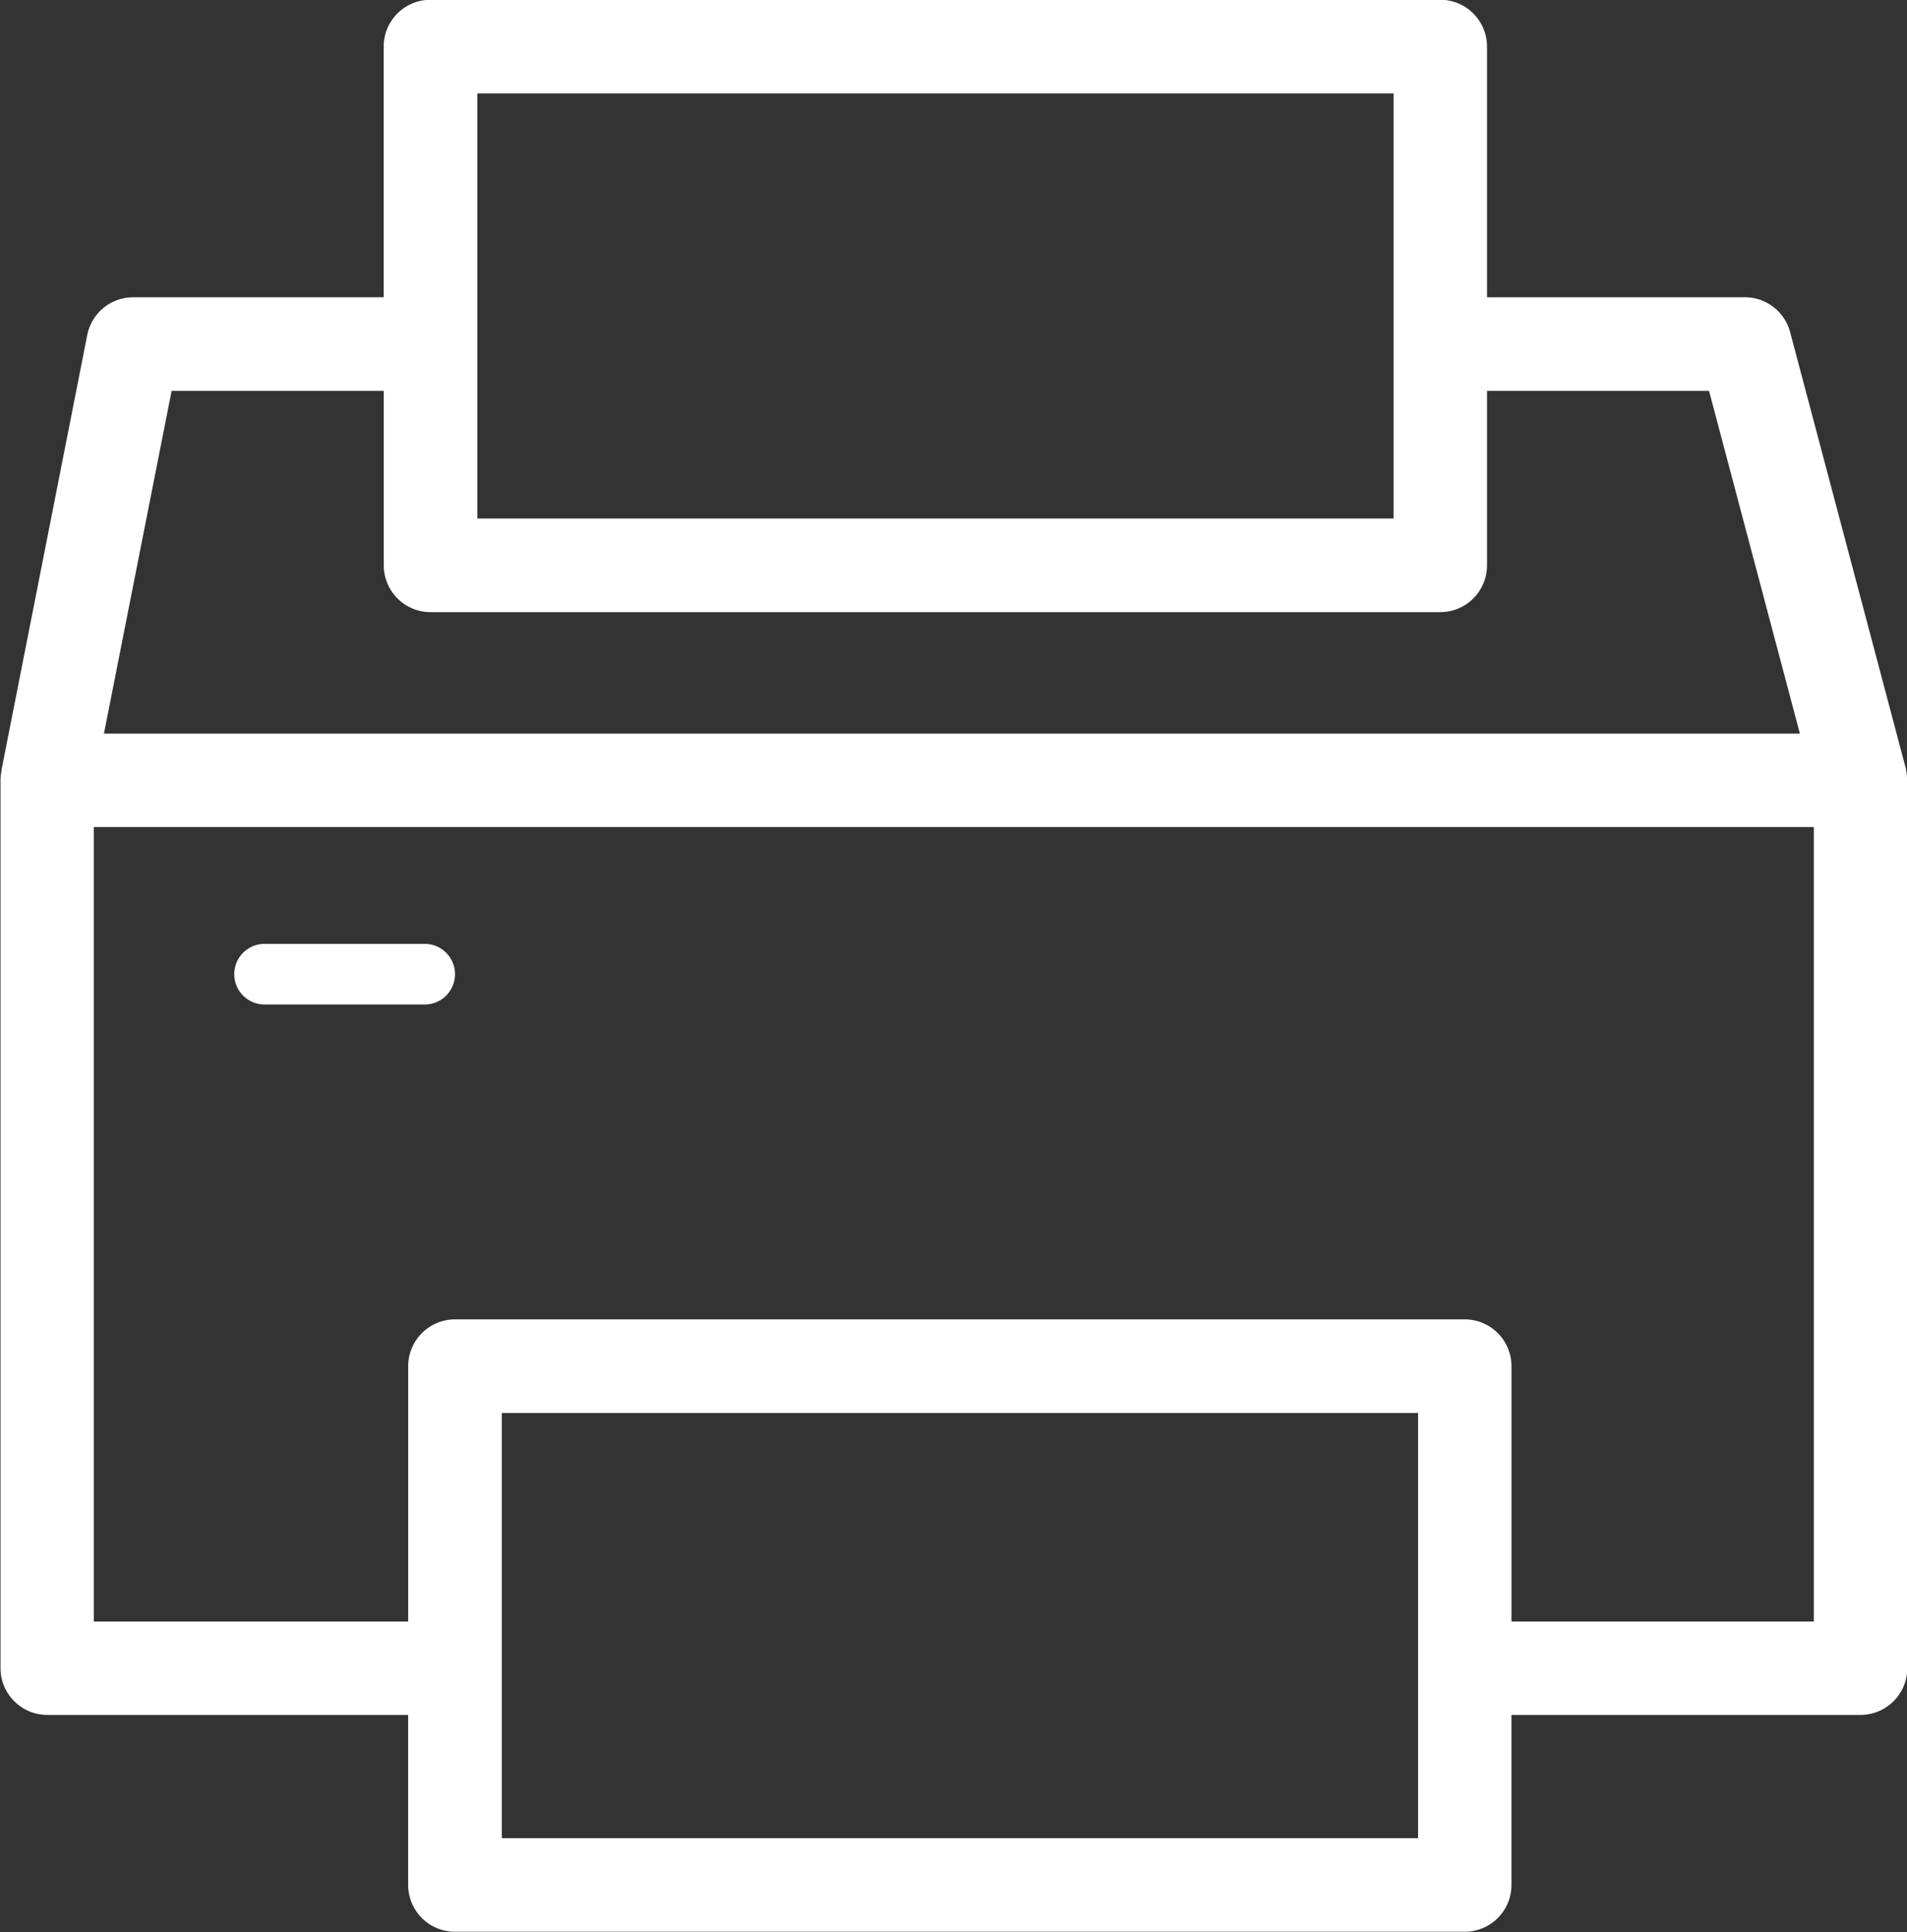 <svg xmlns="http://www.w3.org/2000/svg" width="78.031" height="79.03" viewBox="0 0 78.031 79.03">
  <rect x="0" y="0" width="78.031" height="79.03" fill="#333333" stroke="none"/>
<defs>
    <style>
      .cls-1 {
        fill: #fff;
        fill-rule: evenodd;
      }
    </style>
  </defs>
  <path id="形狀_9" data-name="形狀 9" class="cls-1" d="M926.991,7586.7a1.9,1.9,0,0,0-.032-0.21c0-.02,0-0.04-0.008-0.06l-4.732-17.84a1.918,1.918,0,0,0-1.849-1.43H909.815v-10.25a1.916,1.916,0,0,0-1.915-1.92H866.582a1.917,1.917,0,0,0-1.914,1.92v10.25H854.415a1.918,1.918,0,0,0-1.877,1.55l-3.512,17.81c0,0.01,0,.02,0,0.03h0a0.016,0.016,0,0,0,0,.01,1.91,1.91,0,0,0-.036.36v36.32a1.914,1.914,0,0,0,1.913,1.91H865.67v6.96a1.916,1.916,0,0,0,1.914,1.91H908.9a1.915,1.915,0,0,0,1.915-1.91v-6.96H925.1a1.915,1.915,0,0,0,1.912-1.91v-36.32c0-.01,0-0.01,0-0.02C927.01,7586.83,927,7586.77,926.991,7586.7Zm-21-27.88v10.26l0,0.01v7.12H868.5v-7.13c0-.01,0-0.01,0-0.02v-10.24h37.5Zm-50,12.17h8.681v7.14a1.915,1.915,0,0,0,1.914,1.91H907.9a1.914,1.914,0,0,0,1.915-1.91v-7.14H918.9l3.717,14.02H853.222Zm13.511,59.2v-6.95h0V7612.8h37.491v10.44l0,0.01v6.94H869.5Zm53.689-8.86H910.816v-10.44a1.915,1.915,0,0,0-1.914-1.92H867.585a1.919,1.919,0,0,0-1.914,1.92v10.44H852.809v-32.5h70.378v32.5Zm-63.395-25.24h6.551a1.24,1.24,0,1,0,0-2.48h-6.551A1.24,1.24,0,1,0,859.792,7596.09Z" transform="translate(-848.969 -7555)"/>
</svg>
